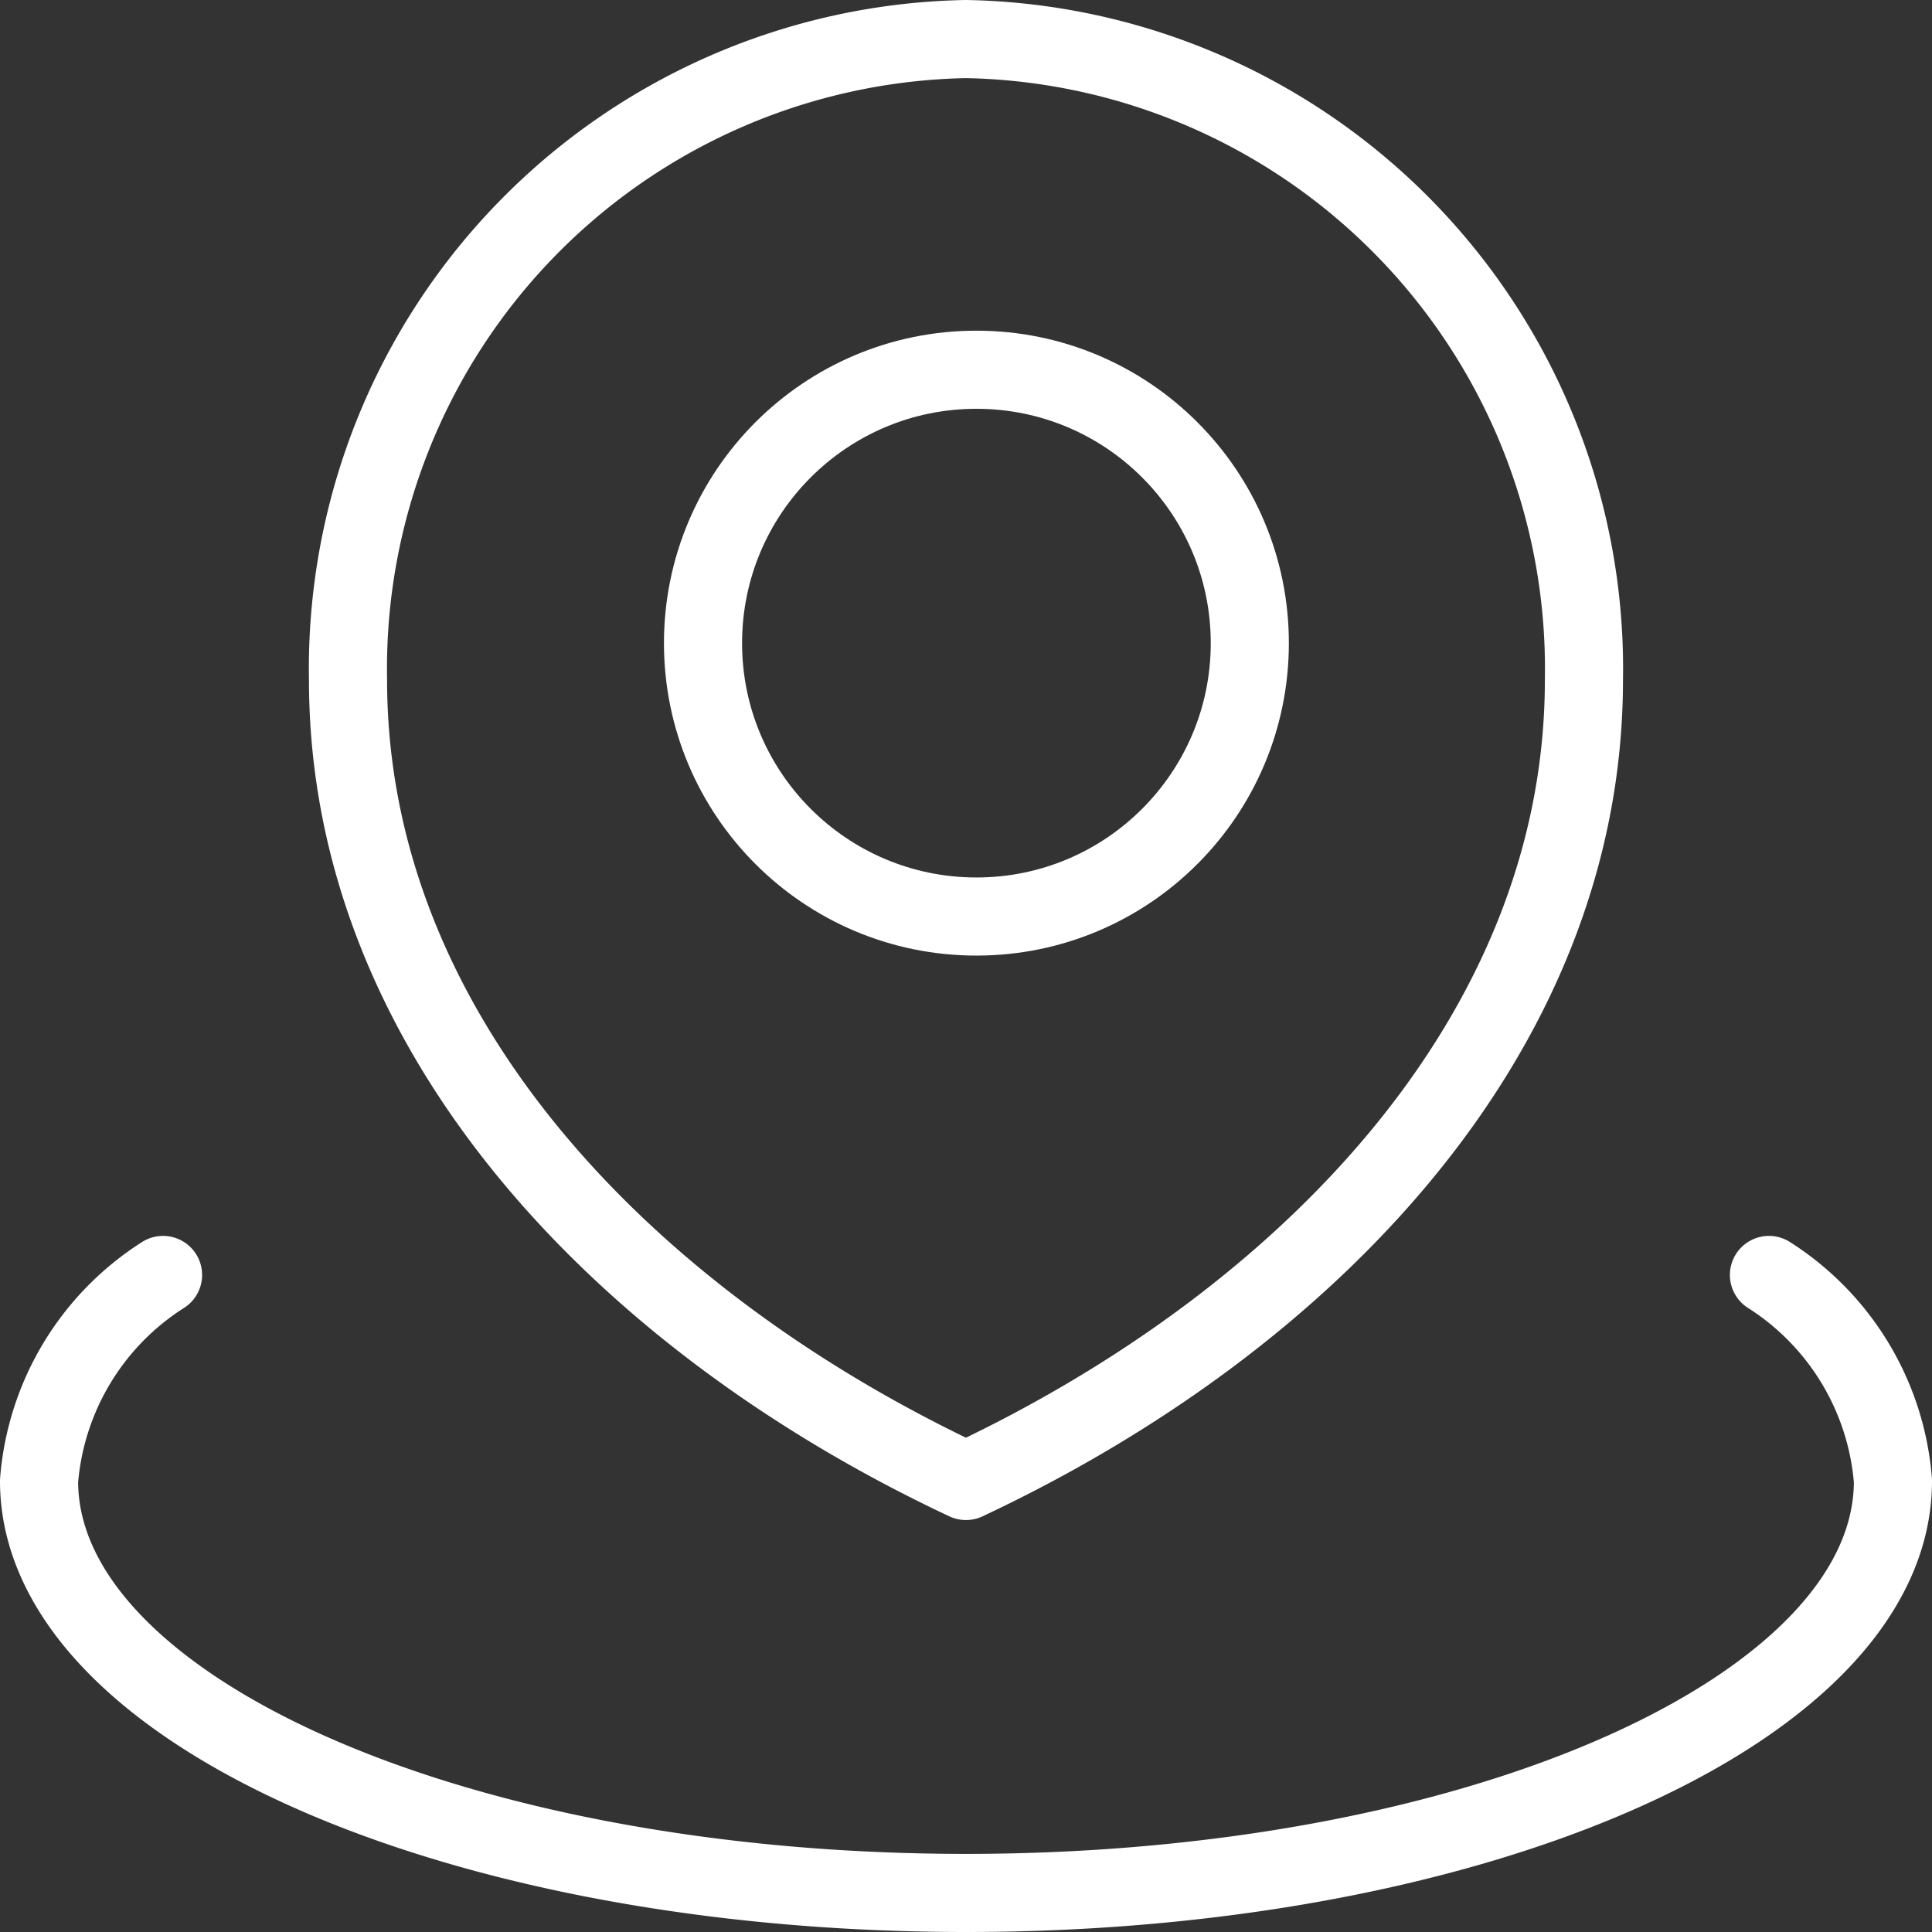 <svg xmlns="http://www.w3.org/2000/svg" width="37.1" height="37.1" viewBox="0 0 37.1 37.1">
    <rect x="0" y="0" width="37.1" height="37.1" fill="#333333" stroke="none"/>
    <path data-name="Trazado 8028" d="M26.381 47.733A5.168 5.168 0 0 0 24 51.689c0 4.369 7.969 7.911 17.8 7.911s17.8-3.542 17.8-7.911a5.168 5.168 0 0 0-2.381-3.956m-3.553-11.427c0 6.8-5.313 12.306-11.867 15.383-6.553-3.077-11.866-8.589-11.866-15.383A12.092 12.092 0 0 1 41.8 24a12.092 12.092 0 0 1 11.866 12.306z" transform="translate(-23.25 -23.25)" style="stroke-linecap:round;stroke-linejoin:round;stroke:#fff;stroke-width:1.5px;fill:none"/>
    <g data-name="Elipse 431" transform="translate(12.75 6.35)" style="stroke:#fff;stroke-width:1.5px;fill:none">
        <circle cx="6" cy="6" r="6" style="stroke:none"/>
        <circle cx="6" cy="6" r="5.25" style="fill:none"/>
    </g>
</svg>
